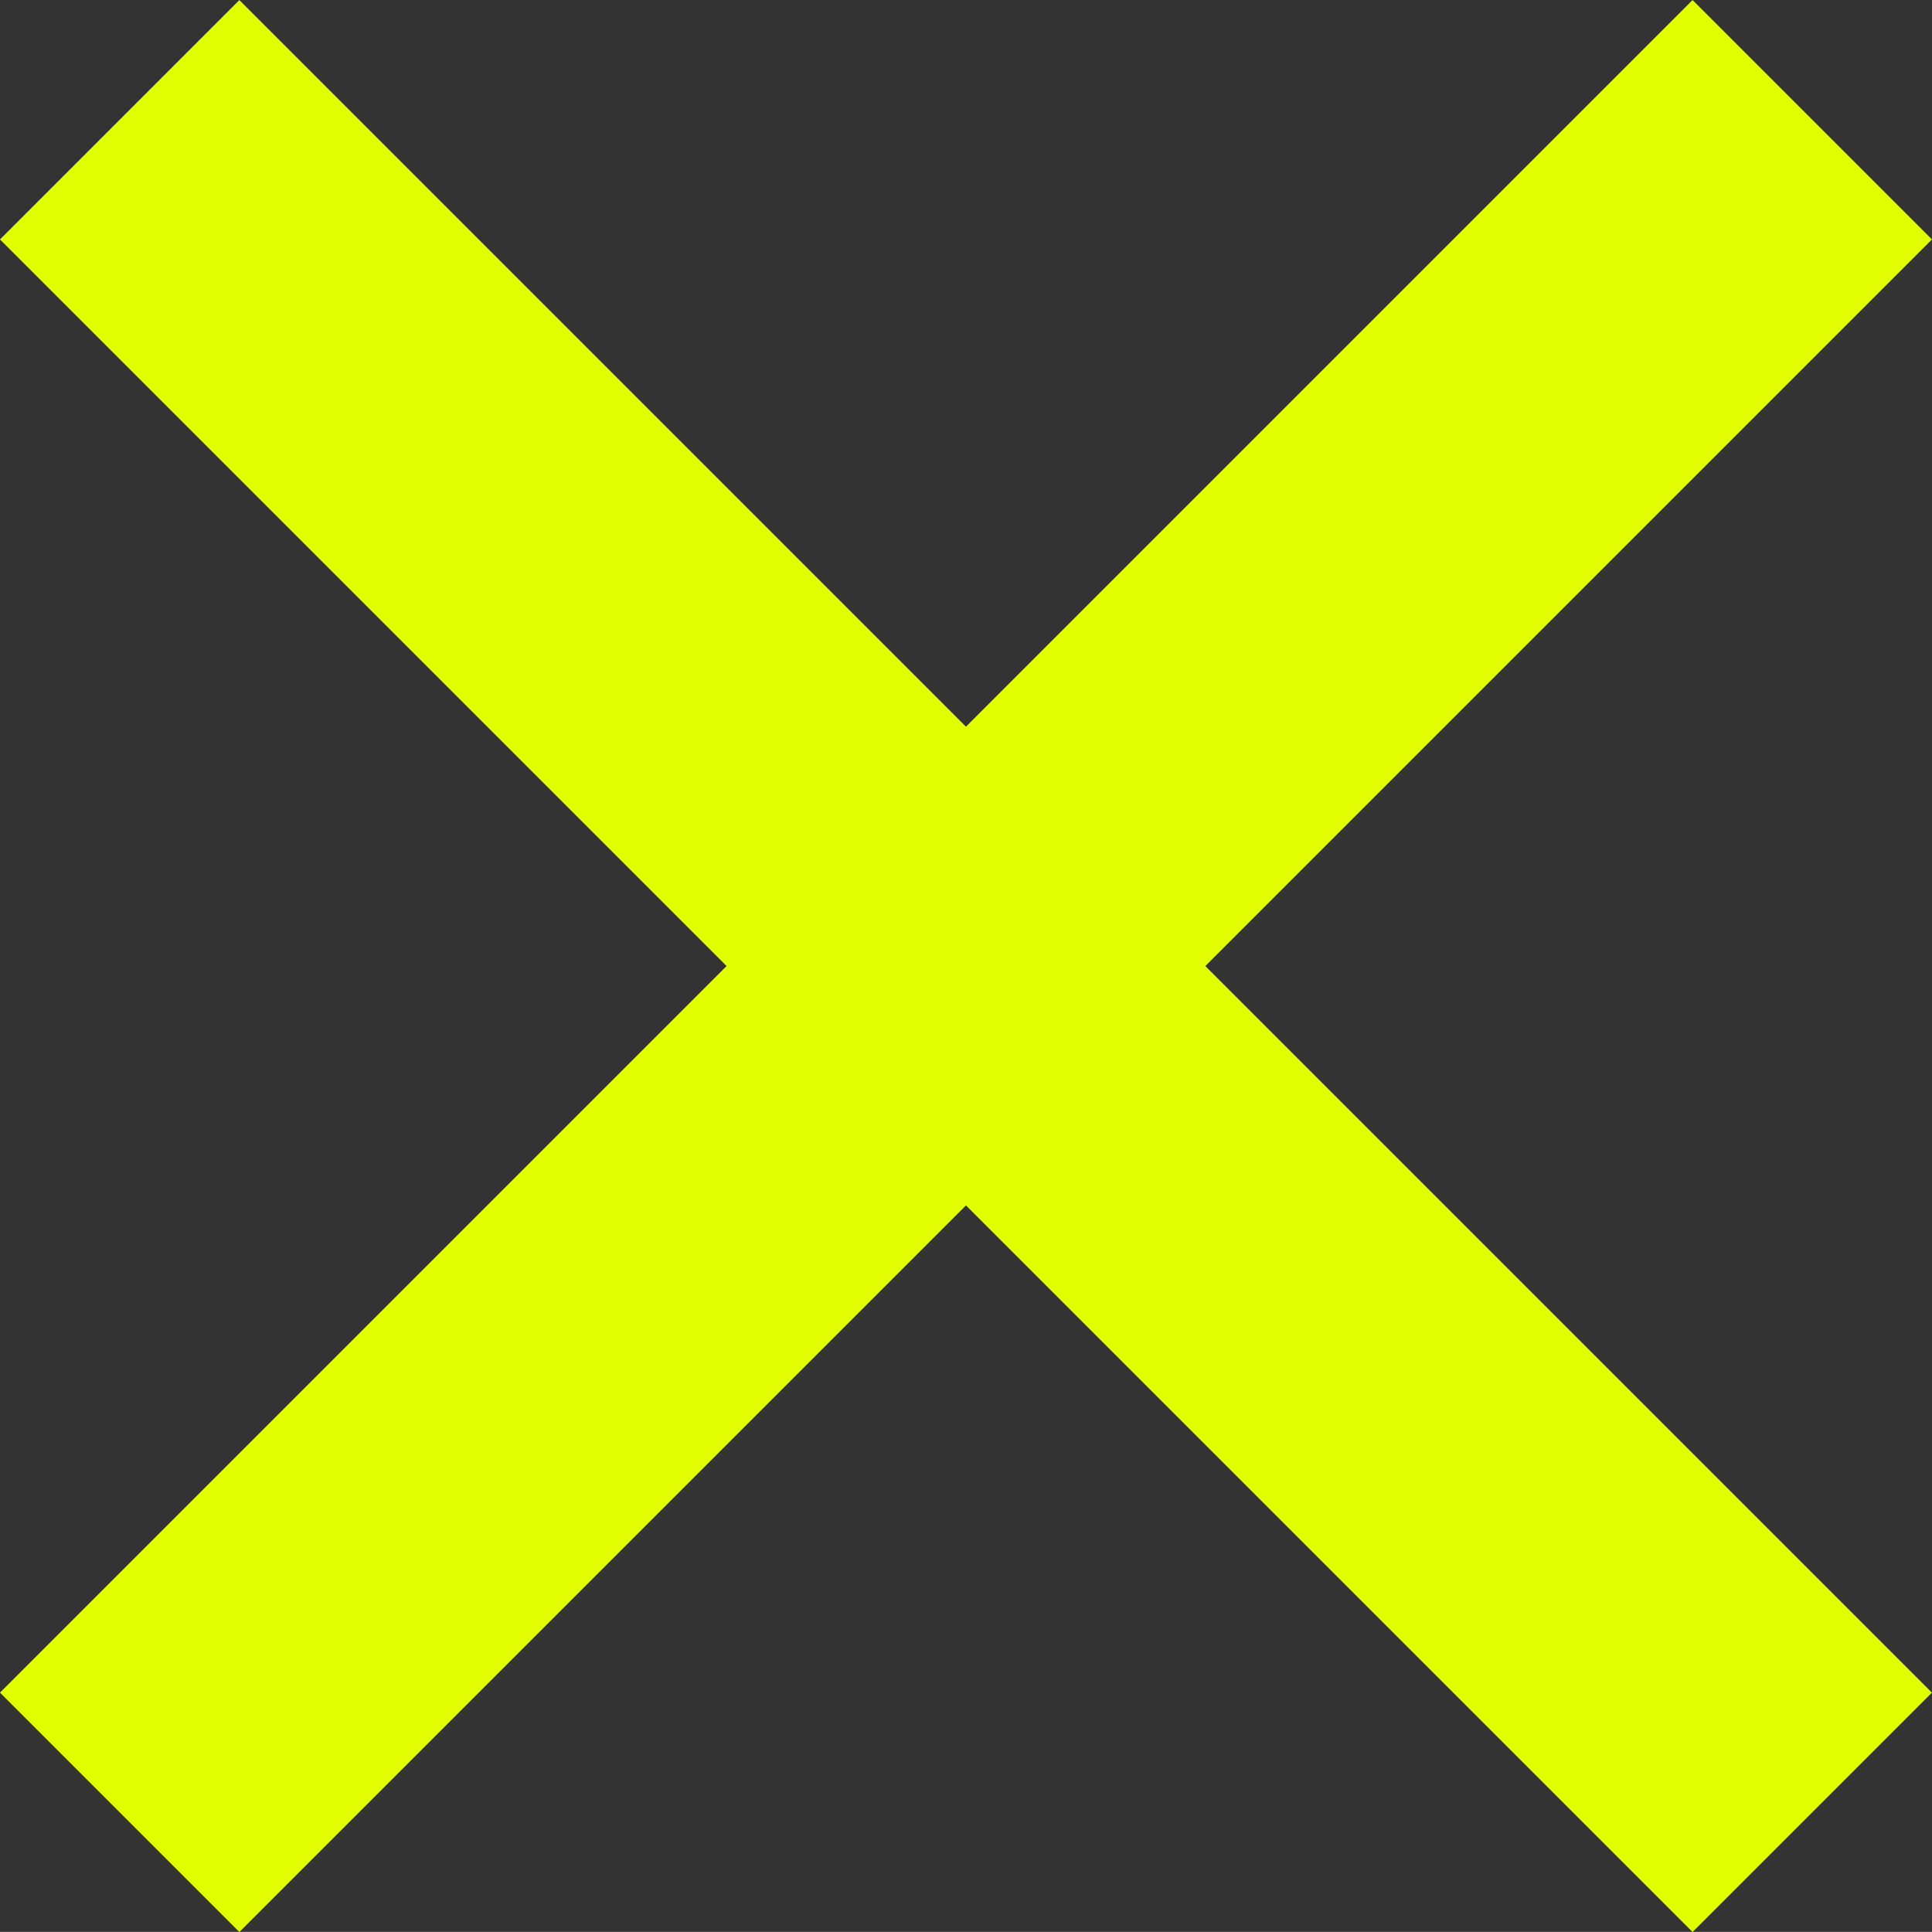 <svg xmlns="http://www.w3.org/2000/svg" width="22.829" height="22.828" viewBox="0 0 22.829 22.828">
  <rect x="0" y="0" width="22.829" height="22.828" fill="#333333" stroke="none"/>
  <g id="Gruppe_477" data-name="Gruppe 477" transform="translate(-1560.211 -815.711)">
    <line id="Linie_16" data-name="Linie 16" x2="28.284" transform="translate(1561.625 817.126) rotate(45)" fill="none" stroke="#e2ff00" stroke-width="4"/>
    <line id="Linie_17" data-name="Linie 17" x2="28.284" transform="translate(1581.625 817.126) rotate(135)" fill="none" stroke="#e2ff00" stroke-width="4"/>
  </g>
</svg>

